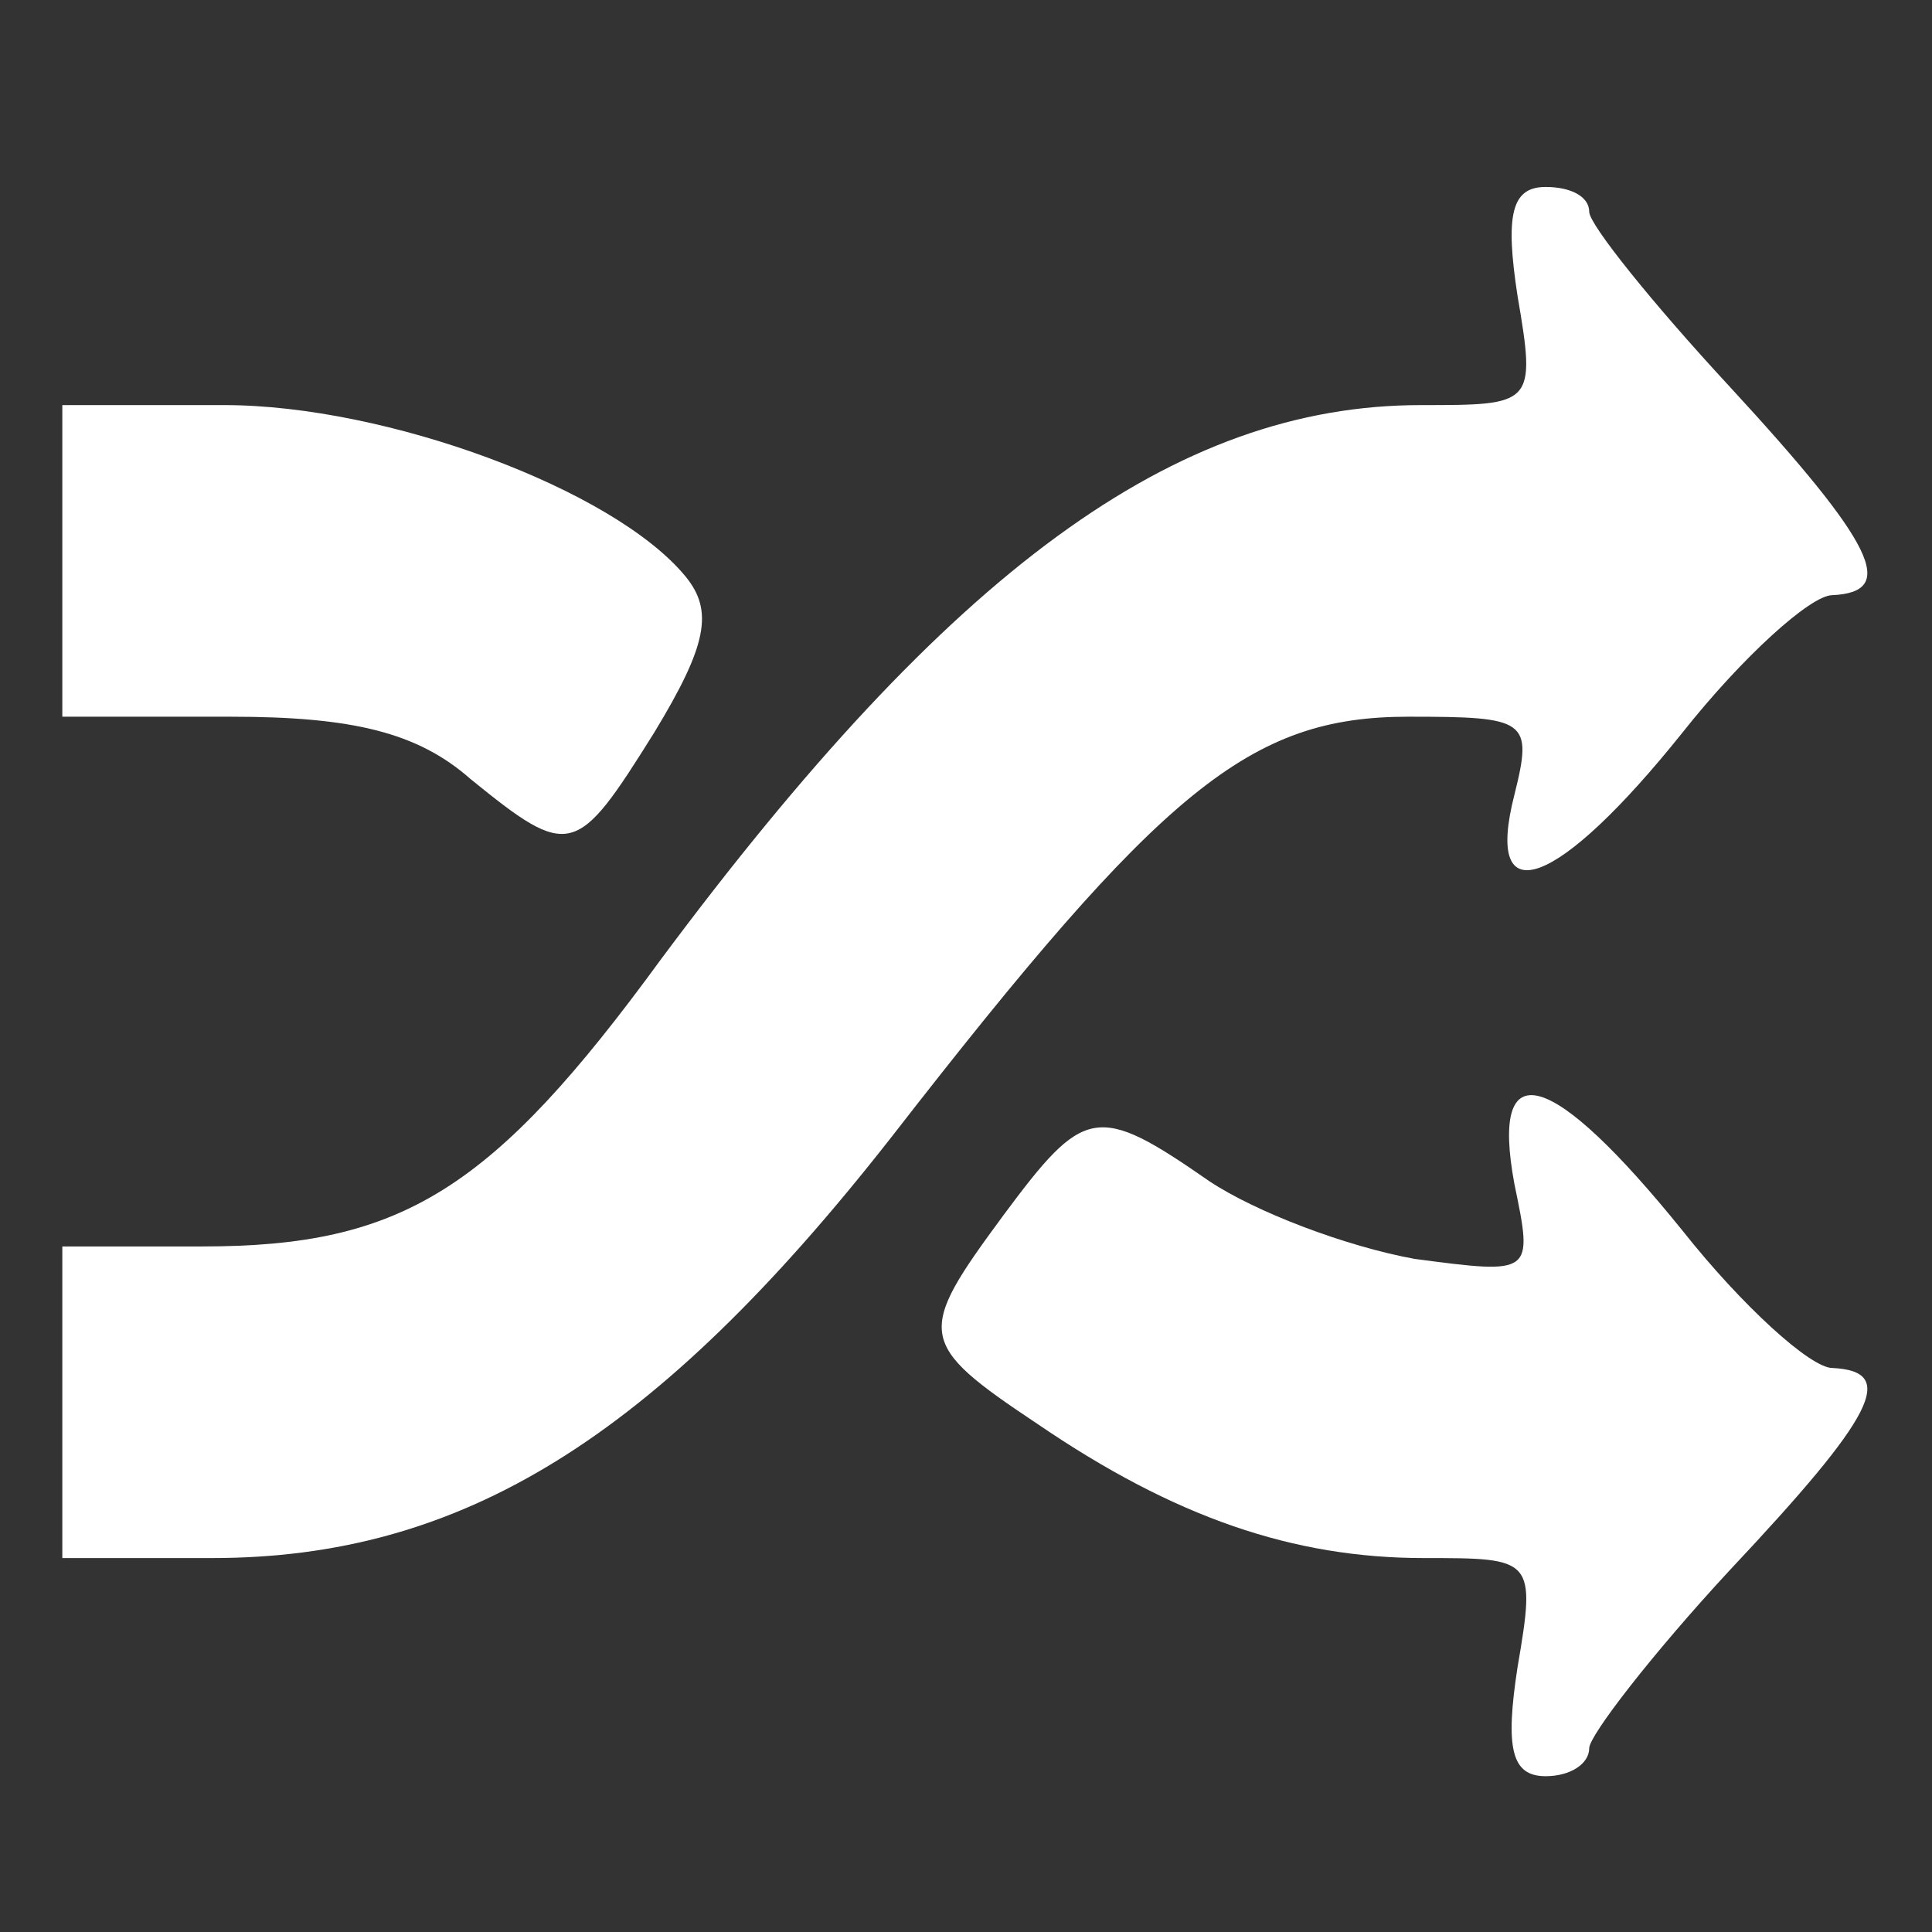 <?xml version="1.0" standalone="no"?><!DOCTYPE svg PUBLIC "-//W3C//DTD SVG 1.1//EN" "http://www.w3.org/Graphics/SVG/1.1/DTD/svg11.dtd"><svg t="1584672169399" class="icon" viewBox="0 0 1024 1024" version="1.1" xmlns="http://www.w3.org/2000/svg" p-id="8873" xmlns:xlink="http://www.w3.org/1999/xlink" width="128" height="128"><rect x="0" y="0" width="1024" height="1024" fill="#333333" stroke="none"/><defs><style type="text/css"></style></defs><path d="M804.335 883.613c9.91-57.806 8.258-57.806-49.548-57.806-69.368 0-132.129-21.471-204.8-71.019-64.413-42.942-64.413-47.897-18.168-110.658 42.942-57.806 49.548-59.458 109.006-18.168 24.774 16.516 72.671 34.684 109.006 41.29 62.761 8.258 62.761 8.258 52.852-39.639-13.213-71.019 19.819-61.11 89.187 24.774 31.381 39.639 67.716 72.671 79.277 72.671 34.684 1.652 23.123 24.774-54.503 107.355-41.29 44.594-74.323 87.535-74.323 94.142 0 8.258-9.91 14.865-23.123 14.865-18.168 0-21.471-14.865-14.865-57.806z" fill="#ffffff" p-id="8874"></path><path d="M33.032 743.226v-82.581h74.323c105.703 0 153.6-29.729 242.787-151.948 153.6-206.452 272.516-293.987 402.994-293.987 59.458 0 61.11 0 51.2-57.806-6.606-42.942-3.303-57.806 14.865-57.806 13.213 0 23.123 4.955 23.123 13.213 0 6.606 33.032 47.897 74.323 92.49 77.626 84.232 89.187 109.006 54.503 110.658-11.561 0-47.897 33.032-79.277 72.671-66.065 82.581-105.703 97.445-89.187 33.032 9.91-39.639 6.606-41.29-56.155-41.29-84.232 0-130.477 37.987-274.168 222.968-125.523 160.206-227.923 222.968-360.052 222.968H33.032v-82.581zM249.394 412.903c-28.077-24.774-62.761-33.032-127.174-33.032H33.032V214.71h85.884c85.884 0 206.452 44.594 244.439 90.839 14.865 18.168 11.561 36.335-16.516 82.581-41.29 66.065-44.594 67.716-97.445 24.774z" fill="#ffffff" p-id="8875"></path></svg>